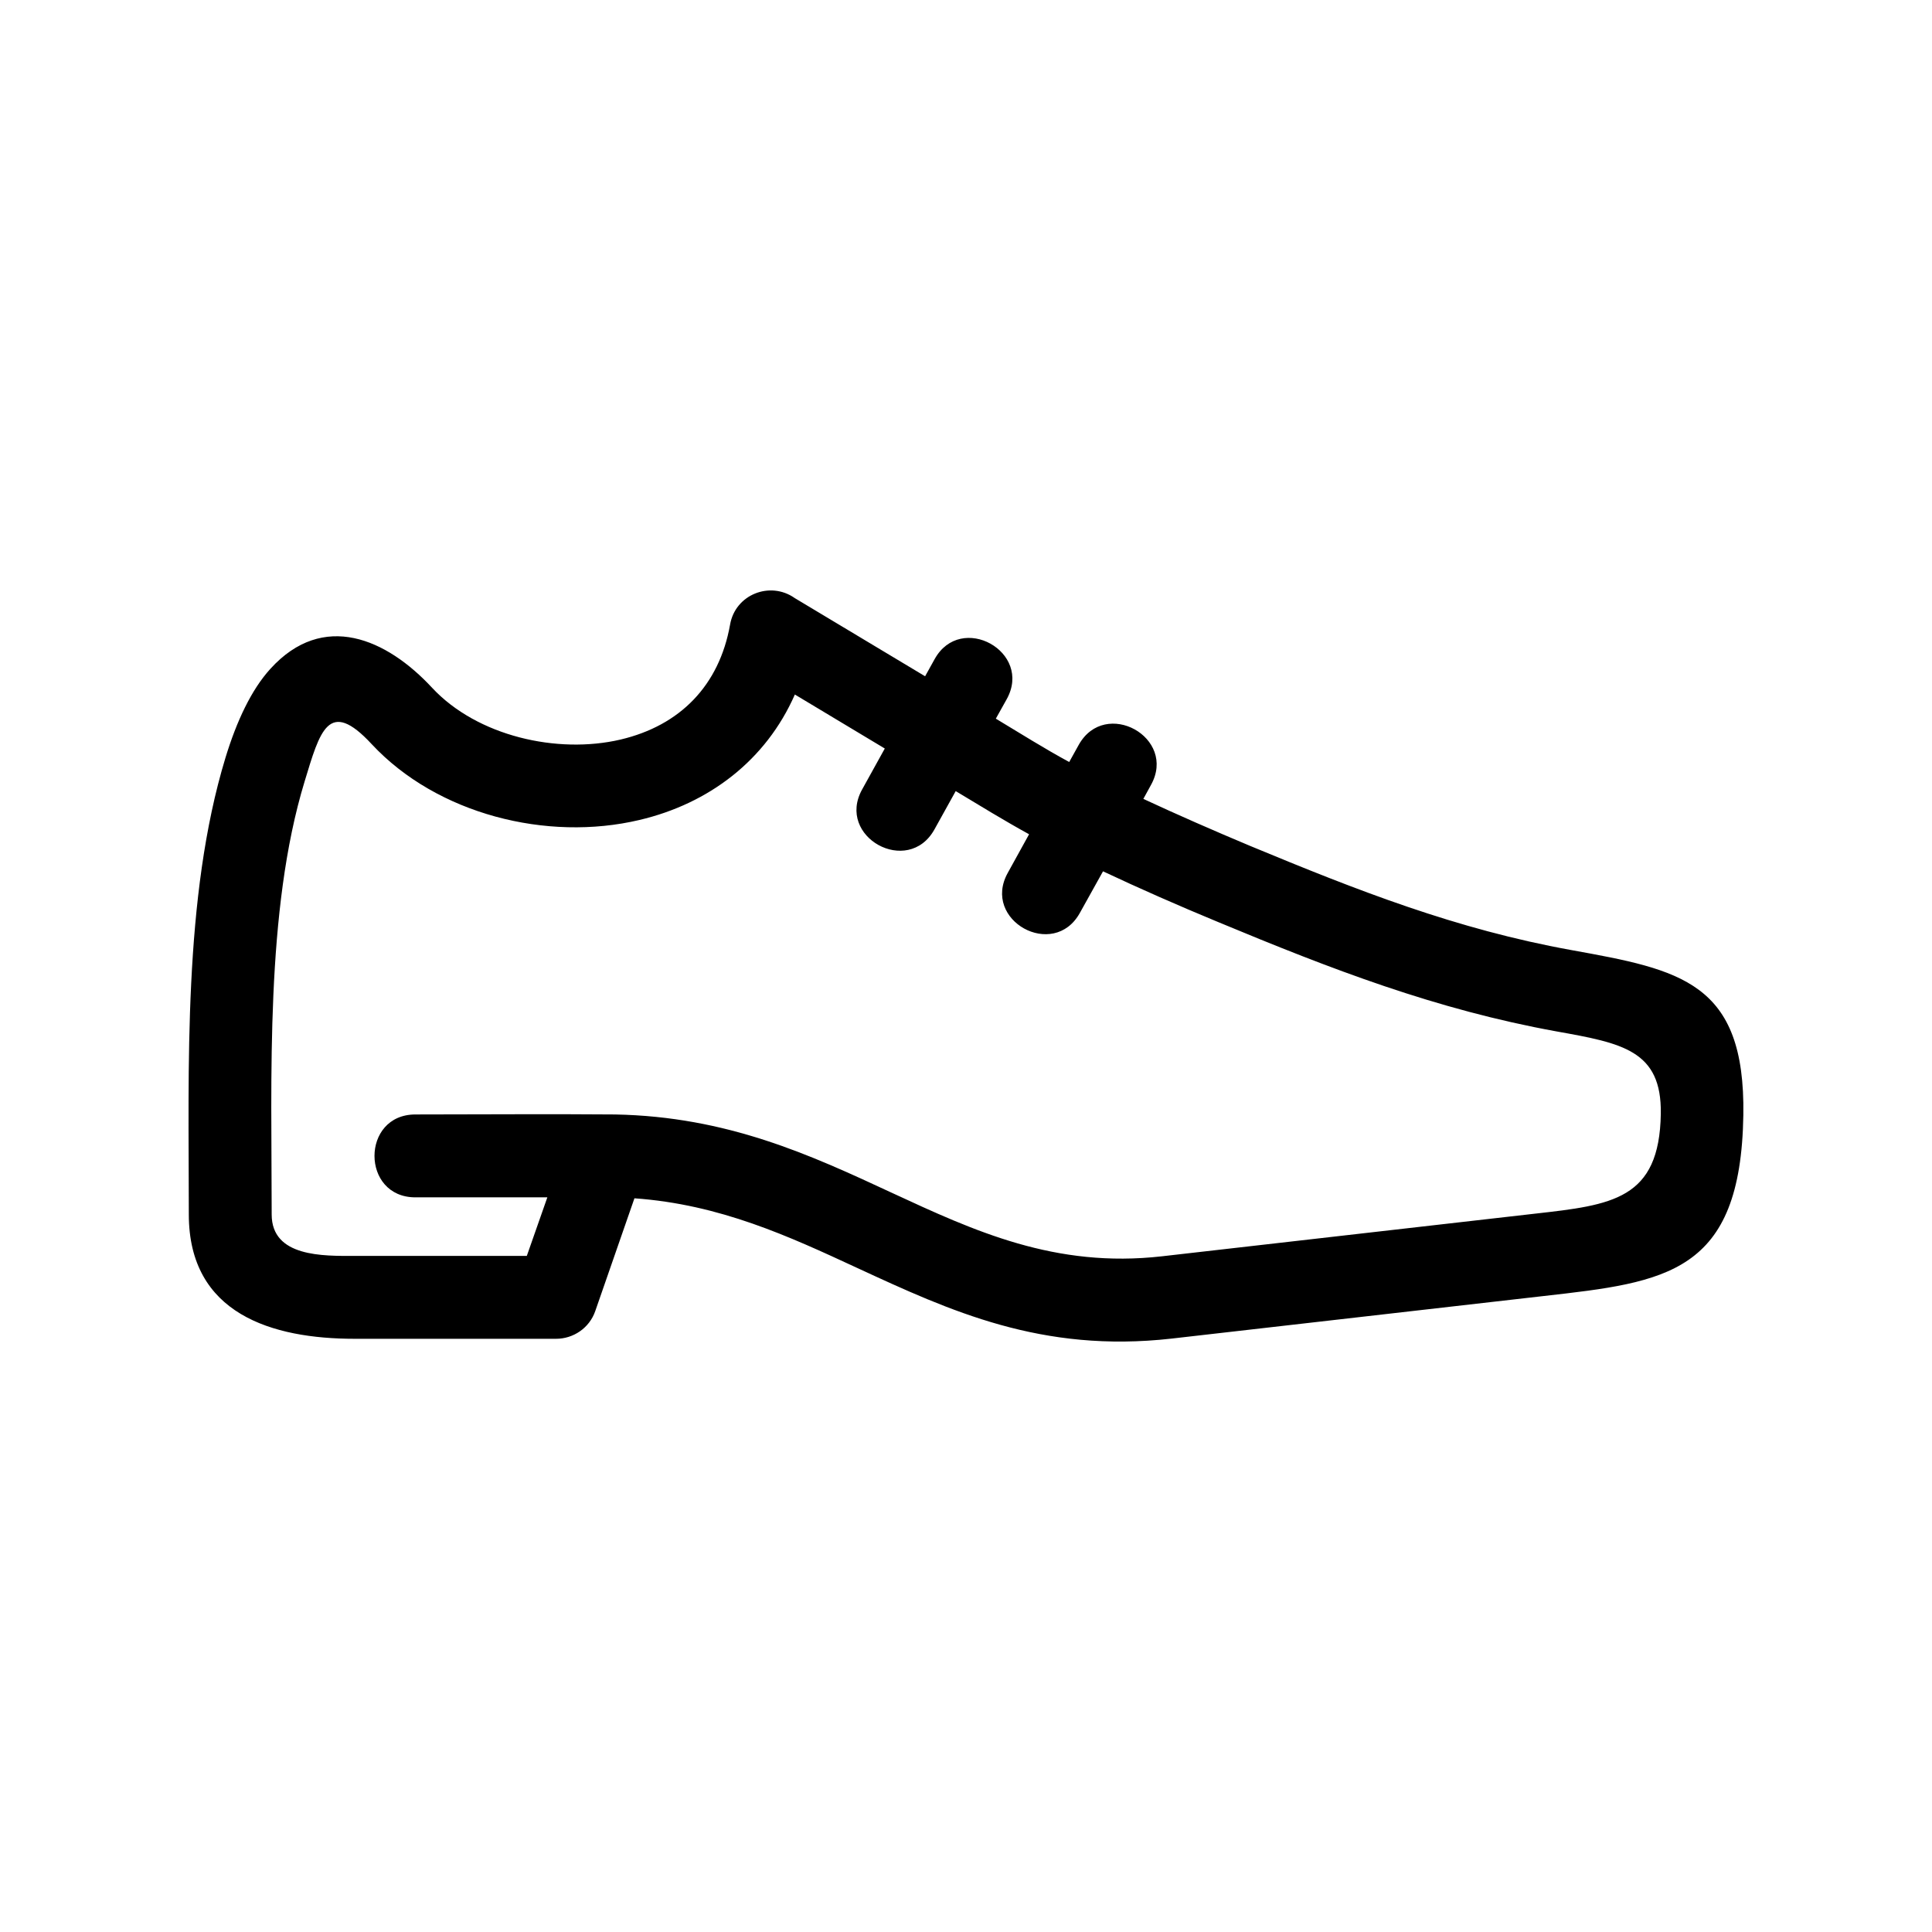 <?xml version="1.0" encoding="UTF-8"?>
<!-- The Best Svg Icon site in the world: iconSvg.co, Visit us! https://iconsvg.co -->
<svg fill="#000000" width="800px" height="800px" version="1.1" viewBox="144 144 512 512" xmlns="http://www.w3.org/2000/svg">
 <path d="m354.55 302.46 34.613 20.758 2.519-4.535c6.953-12.543 26.098-1.965 19.094 10.629l-2.871 5.141c6.449 3.879 12.848 7.91 19.445 11.488l2.519-4.535c7.004-12.543 26.148-1.965 19.145 10.629l-2.016 3.68c8.867 4.133 18.539 8.363 28.266 12.445 28.516 11.84 54.715 22.117 85.094 27.609 28.969 5.238 46.199 8.414 45.645 43.73-0.656 42.066-20.402 44.285-52.898 47.961l-98.645 11.285c-34.41 3.879-58.594-7.305-83.332-18.742-17.938-8.312-36.273-16.828-58.996-18.438l-10.379 29.875c-1.562 4.535-5.844 7.356-10.379 7.356h-53.402c-21.816 0-43.934-6.551-43.934-32.949 0-38.945-1.562-83.984 9.723-121.07 2.973-9.723 6.852-17.984 11.891-23.527 14.008-15.418 30.832-7.961 42.875 5.039 11.941 12.797 33.152 17.633 49.926 13.703 15.82-3.727 26.148-14.359 29.02-30.43 1.359-8.012 10.578-11.637 17.078-7.106zm-65.496 158.85h-34.965c-14.461 0-14.461-21.965 0-21.965 17.633 0 35.266-0.152 52.898 0 29.773 0.555 51.793 10.73 73.355 20.758 21.867 10.125 43.277 20.051 71.59 16.828l98.746-11.285c20.555-2.316 33.102-3.727 33.453-26.5 0.25-16.777-10.176-18.691-27.66-21.816-31.941-5.793-59.602-16.473-89.629-28.969-10.48-4.332-20.906-8.918-30.531-13.453l-6.144 11.035c-6.953 12.543-26.098 1.965-19.094-10.629l5.644-10.227c-6.602-3.629-13-7.559-19.445-11.438l-5.644 10.176c-7.004 12.543-26.148 1.965-19.145-10.629l5.996-10.832-23.832-14.309c-7.656 17.434-22.773 28.918-41.211 33.25-24.484 5.793-53.605-1.512-70.938-20.102-11.438-12.344-13.703-3.477-17.785 9.926-10.43 34.258-8.715 78.492-8.715 114.72 0 11.336 13.703 10.984 21.965 10.984h45.645l5.441-15.516z"/>
</svg>